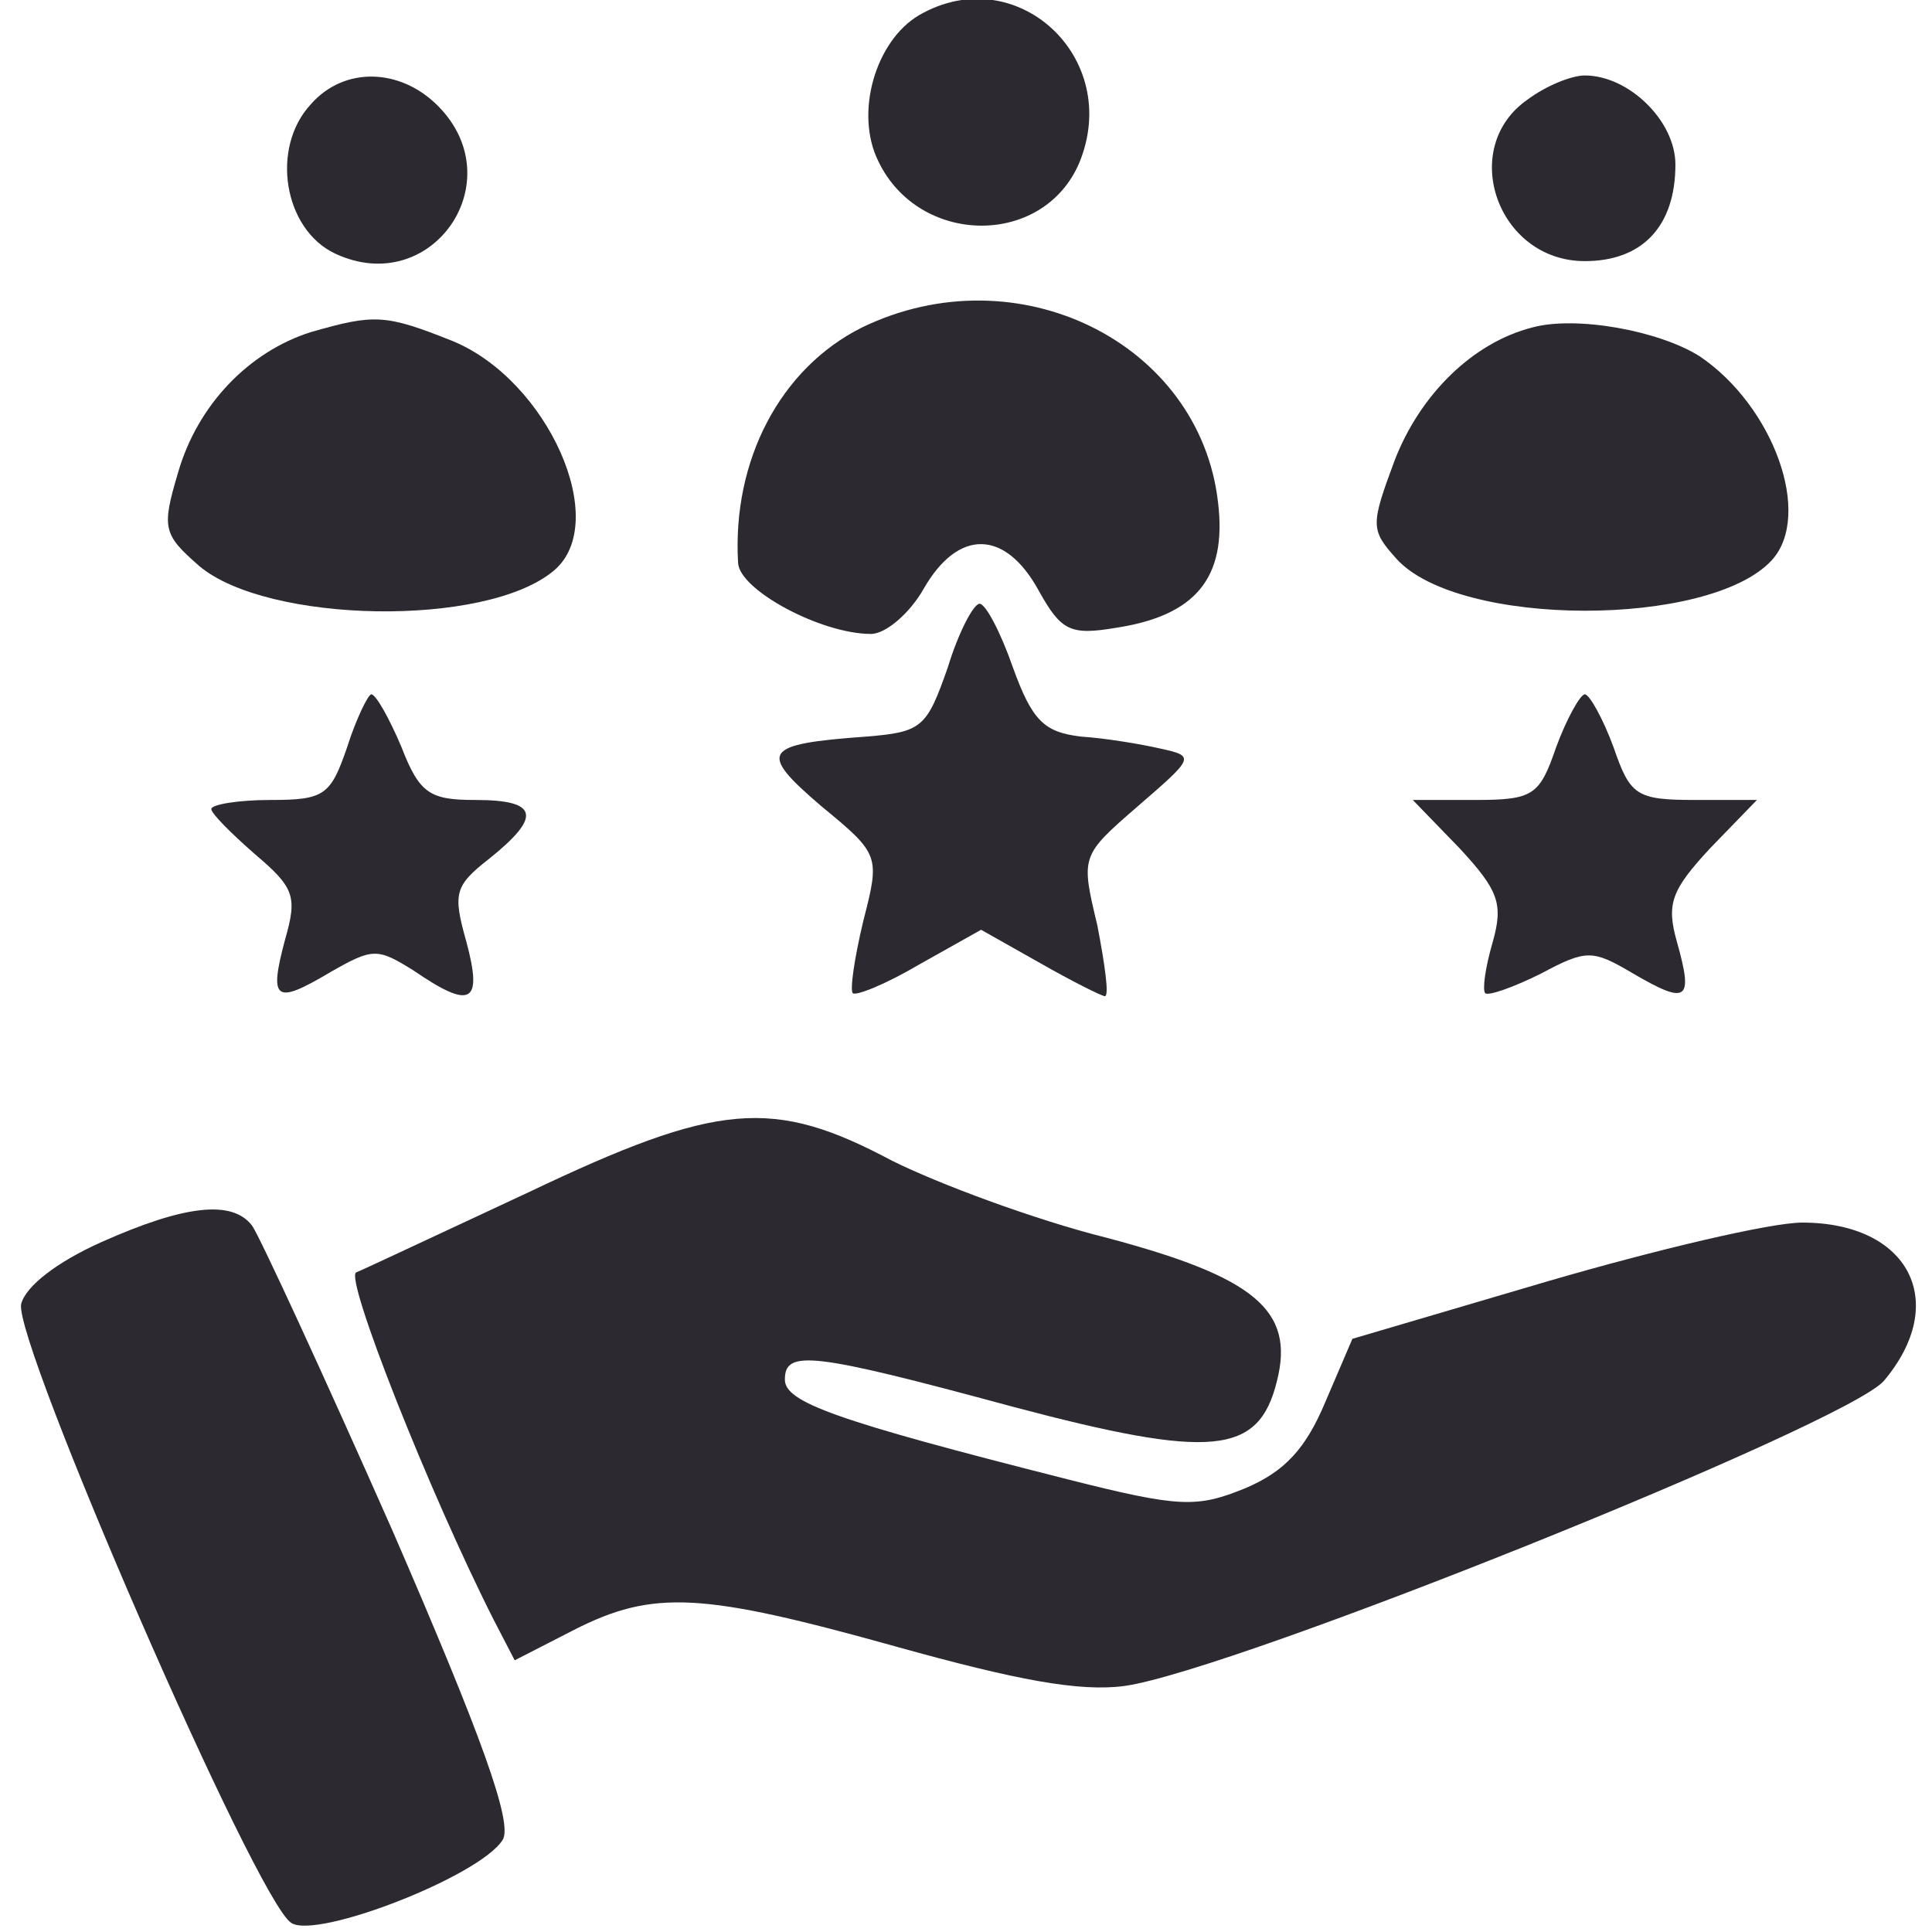 <svg xmlns="http://www.w3.org/2000/svg" version="1.0" width="128pt" height="128pt" viewBox="0 0 128 128" preserveAspectRatio="xMidYMid meet">

<g transform="translate(0,128) scale(0.1,-0.1)" fill="#2c2a30" stroke="none">
<path d="M609 1270 c-29 -17 -43 -65 -27 -97 27 -56 109 -57 133 -1 29 70 -42 135 -106 98z" fill="#2c2a30"/>
<path d="M206 1211 c-27 -29 -18 -83 16 -99 64 -30 118 48 68 98 -25 25 -62 26 -84 1z" fill="#2c2a30"/>
<path d="M1012 1214 c-46 -32 -20 -107 38 -107 38 0 60 23 60 64 0 29 -31 59 -60 59 -9 0 -26 -7 -38 -16z" fill="#2c2a30"/>
<path d="M571 1063 c-54 -27 -86 -88 -82 -156 1 -18 55 -47 88 -47 10 0 26 14 35 30 23 40 54 39 76 -1 15 -27 21 -30 51 -25 53 8 74 33 68 83 -12 106 -133 166 -236 116z" fill="#2c2a30"/>
<path d="M206 1060 c-41 -13 -75 -48 -88 -93 -11 -37 -10 -41 14 -62 45 -38 190 -41 235 -3 38 32 -4 126 -67 152 -45 18 -52 18 -94 6z" fill="#2c2a30"/>
<path d="M1015 1063 c-39 -10 -74 -44 -91 -88 -16 -43 -16 -46 1 -65 41 -46 208 -46 249 -1 27 30 1 102 -48 135 -27 17 -82 27 -111 19z" fill="#2c2a30"/>
<path d="M628 838 c-14 -40 -17 -43 -54 -46 -69 -5 -72 -10 -30 -46 39 -32 39 -33 28 -76 -6 -25 -9 -46 -7 -48 2 -2 22 6 44 19 l41 23 39 -22 c21 -12 41 -22 43 -22 3 0 0 21 -5 47 -11 46 -11 46 27 79 37 32 38 33 15 38 -13 3 -37 7 -53 8 -24 3 -32 10 -45 46 -8 23 -18 42 -22 42 -4 0 -14 -19 -21 -42z" fill="#2c2a30"/>
<path d="M230 785 c-11 -32 -15 -35 -51 -35 -21 0 -39 -3 -39 -6 0 -3 13 -16 29 -30 26 -22 28 -28 20 -56 -11 -41 -7 -44 30 -22 28 16 31 16 55 1 38 -26 46 -22 35 19 -9 32 -8 37 15 55 35 28 33 39 -9 39 -30 0 -37 4 -49 35 -8 19 -17 35 -20 35 -2 0 -10 -16 -16 -35z" fill="#2c2a30"/>
<path d="M1031 785 c-11 -32 -15 -35 -54 -35 l-41 0 31 -32 c26 -28 29 -37 22 -62 -5 -17 -7 -32 -5 -34 2 -2 19 4 37 13 30 16 34 16 61 0 36 -21 40 -18 29 21 -7 25 -4 34 22 62 l31 32 -41 0 c-39 0 -43 3 -54 35 -7 19 -16 35 -19 35 -3 0 -12 -16 -19 -35z" fill="#2c2a30"/>
<path d="M350 490 c-58 -27 -109 -51 -114 -53 -8 -3 48 -145 91 -230 l14 -27 39 20 c53 27 85 25 214 -11 79 -22 121 -30 151 -26 72 10 477 173 503 202 44 52 17 105 -54 105 -21 0 -97 -18 -169 -39 l-129 -38 -18 -42 c-13 -31 -27 -46 -53 -57 -32 -13 -43 -13 -118 6 -154 39 -187 51 -187 66 0 20 18 18 151 -18 132 -35 163 -32 175 17 12 47 -15 69 -113 95 -48 12 -112 36 -142 51 -79 42 -115 39 -241 -21z" fill="#2c2a30"/>
<path d="M67 457 c-29 -13 -50 -29 -53 -41 -5 -25 156 -396 179 -410 17 -11 125 31 140 55 7 11 -14 69 -73 205 -46 104 -88 195 -93 202 -13 17 -44 14 -100 -11z" fill="#2c2a30"/>
</g>
</svg>